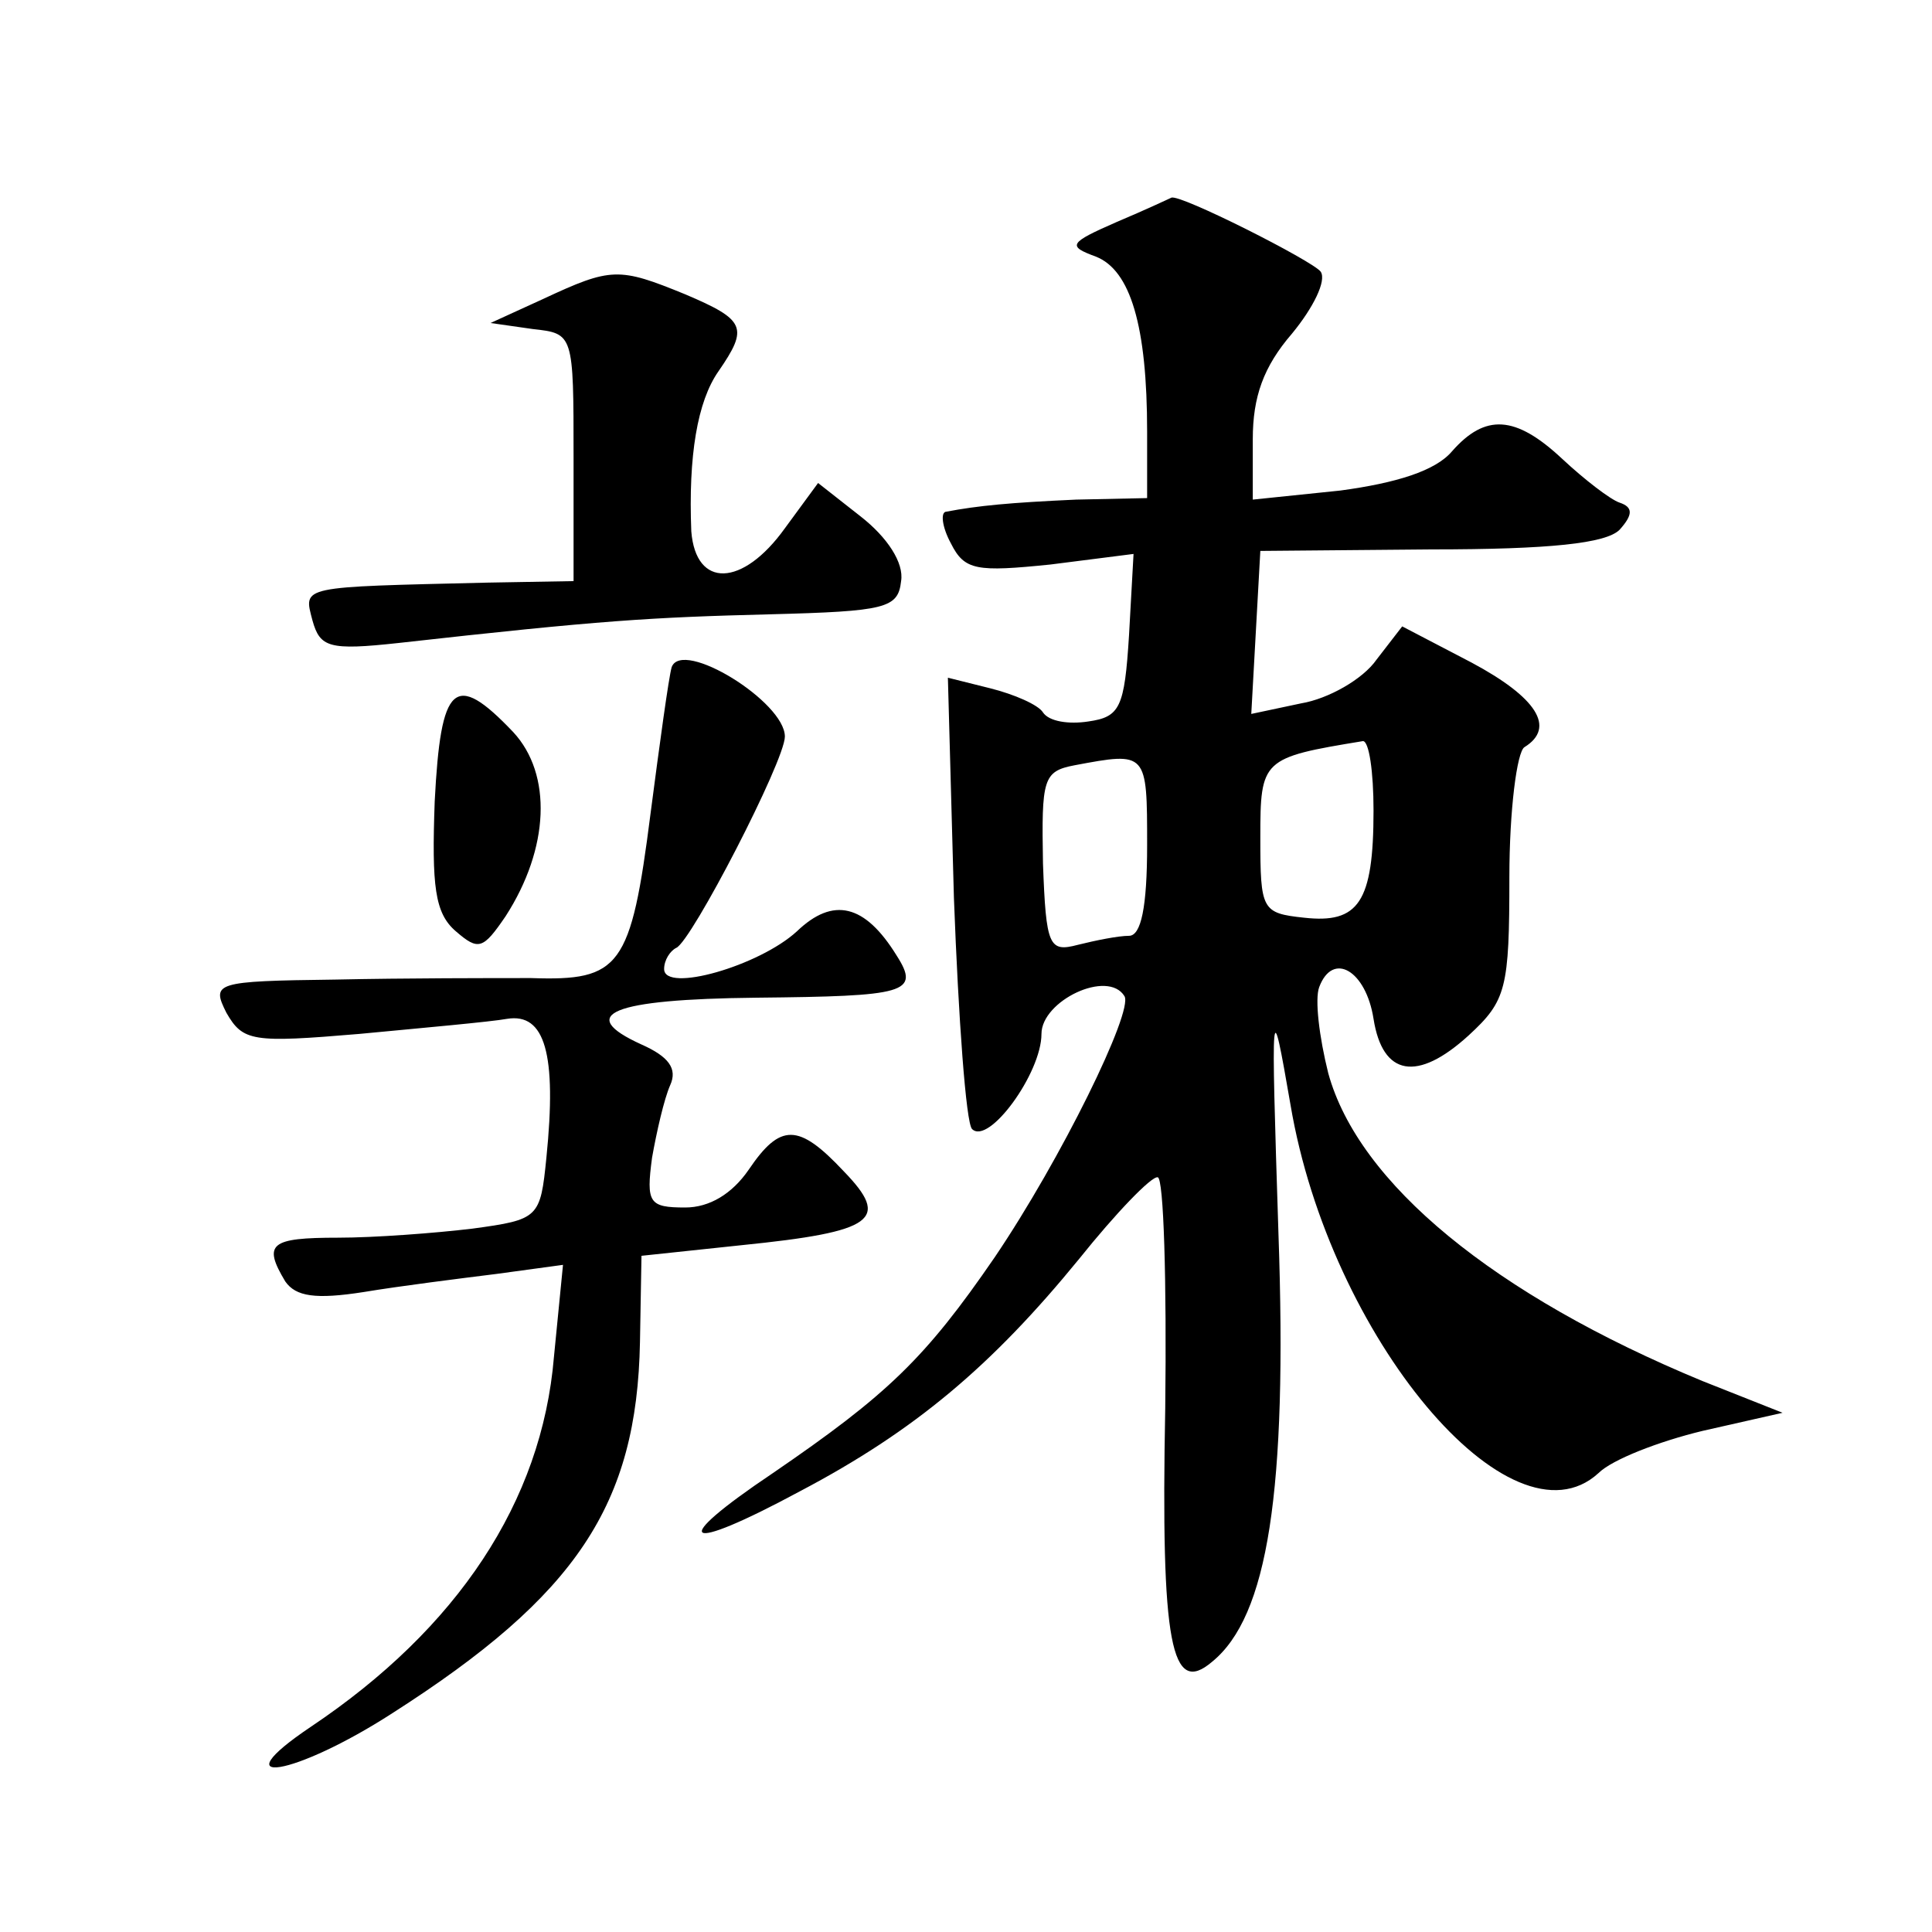 <?xml version="1.0" standalone="no"?>
<!DOCTYPE svg PUBLIC "-//W3C//DTD SVG 20010904//EN"
 "http://www.w3.org/TR/2001/REC-SVG-20010904/DTD/svg10.dtd">
<svg version="1.0" xmlns="http://www.w3.org/2000/svg"
 width="128pt" height="128pt" viewBox="0 0 128 128"
 preserveAspectRatio="xMidYMid meet">
<g transform="translate(0,128) scale(0.1,-0.1)"
fill="#0" stroke="none">
<path d="M740 1133 c-32 -14 -33 -16 -14 -23 23 -9 34 -46 34 -116 l0 -44 -47 -1
c-44 -2 -65 -4 -86 -8 -4 0 -3 -10 3 -21 9 -18 17 -19 66 -14 l55 7 -3 -54 c-3
-48 -6 -54 -27 -57 -13 -2 -26 0 -30 6 -3 5 -19 12 -35 16 l-28 7 4 -146 c3 -80
8 -149 12 -153 11 -11 46 37 46 63 0 22 44 43 55 25 6 -10 -42 -108 -86 -173 -46
-67 -71 -91 -147 -143 -70 -47 -60 -54 18 -12 76 40 127 83 185 154 24 30 48 55
52 54 4 0 6 -69 5 -153 -3 -157 4 -191 31 -168 37 30 50 113 44 284 -5 157 -5 160
8 85 26 -154 146 -297 204 -244 9 9 40 21 69 28 l53 12 -53 21 c-138 57 -228 131
-248 204 -6 24 -9 49 -6 57 9 24 31 11 36 -21 6 -38 29 -42 63 -11 25 23 27 31
27 105 0 44 5 83 10 86 21 13 8 33 -35 56 l-46 24 -17 -22 c-9 -13 -32 -26 -50
-29 l-33 -7 3 54 3 54 113 1 c79 0 116 4 125 13 9 10 9 15 0 18 -6 2 -23 15 -38
29 -31 29 -51 30 -73 5 -11 -13 -37 -21 -74 -26 l-58 -6 0 40 c0 28 7 48 26 70
14 17 23 35 19 41 -5 7 -94 52 -99 49 0 0 -17 -8 -36 -16z m170 -390 c0 -61 -10
-75 -46 -71 -28 3 -29 5 -29 53 0 52 1 53 68 64 4 0 7 -20 7 -46z m-150 -23 c0
-41 -4 -60 -12 -60 -7 0 -22 -3 -34 -6 -19 -5 -21 -1 -23 54 -1 56 0 61 21 65 48
9 48 9 48 -53z M360 1082 l-35 -16 28 -4 c27 -3 27 -3 27 -85 l0 -82 -57 -1 c-125
-3 -122 -2 -116 -25 5 -18 11 -20 57 -15 134 15 167 17 246 19 77 2 85 4 87 22
2 12 -9 29 -27 43 l-28 22 -22 -30 c-28 -39 -59 -40 -62 -2 -2 50 4 86 18 106 20
29 18 34 -22 51 -44 18 -49 18 -94 -3z M445 838 c-2 -7 -8 -51 -14 -97 -13 -102
-20 -111 -79 -109 -26 0 -84 0 -130 -1 -80 -1 -82 -2 -72 -22 11 -19 17 -20 88
-14 42 4 87 8 98 10 25 4 33 -23 26 -92 -4 -40 -5 -41 -49 -47 -25 -3 -65 -6 -89
-6 -45 0 -50 -4 -35 -29 7 -10 20 -12 52 -7 24 4 64 9 88 12 l44 6 -6 -61 c-8 -96
-64 -180 -161 -245 -61 -41 -11 -33 54 9 122 78 162 138 164 246 l1 57 66 7 c89
9 99 17 68 49 -30 32 -42 32 -63 1 -11 -16 -26 -25 -42 -25 -24 0 -26 3 -22 33
3 17 8 39 12 48 5 11 -1 19 -19 27 -44 20 -20 30 76 31 99 1 109 3 93 28 -21 34
-42 39 -66 16 -25 -23 -88 -41 -88 -25 0 6 4 12 8 14 10 4 72 124 72 140 0 23 -68
65 -75 46z M288 749 c-2 -56 0 -74 14 -86 15 -13 18 -12 33 10 29 45 31 94 5 122
-39 41 -48 32 -52 -46z"/>
</g>
</svg>
